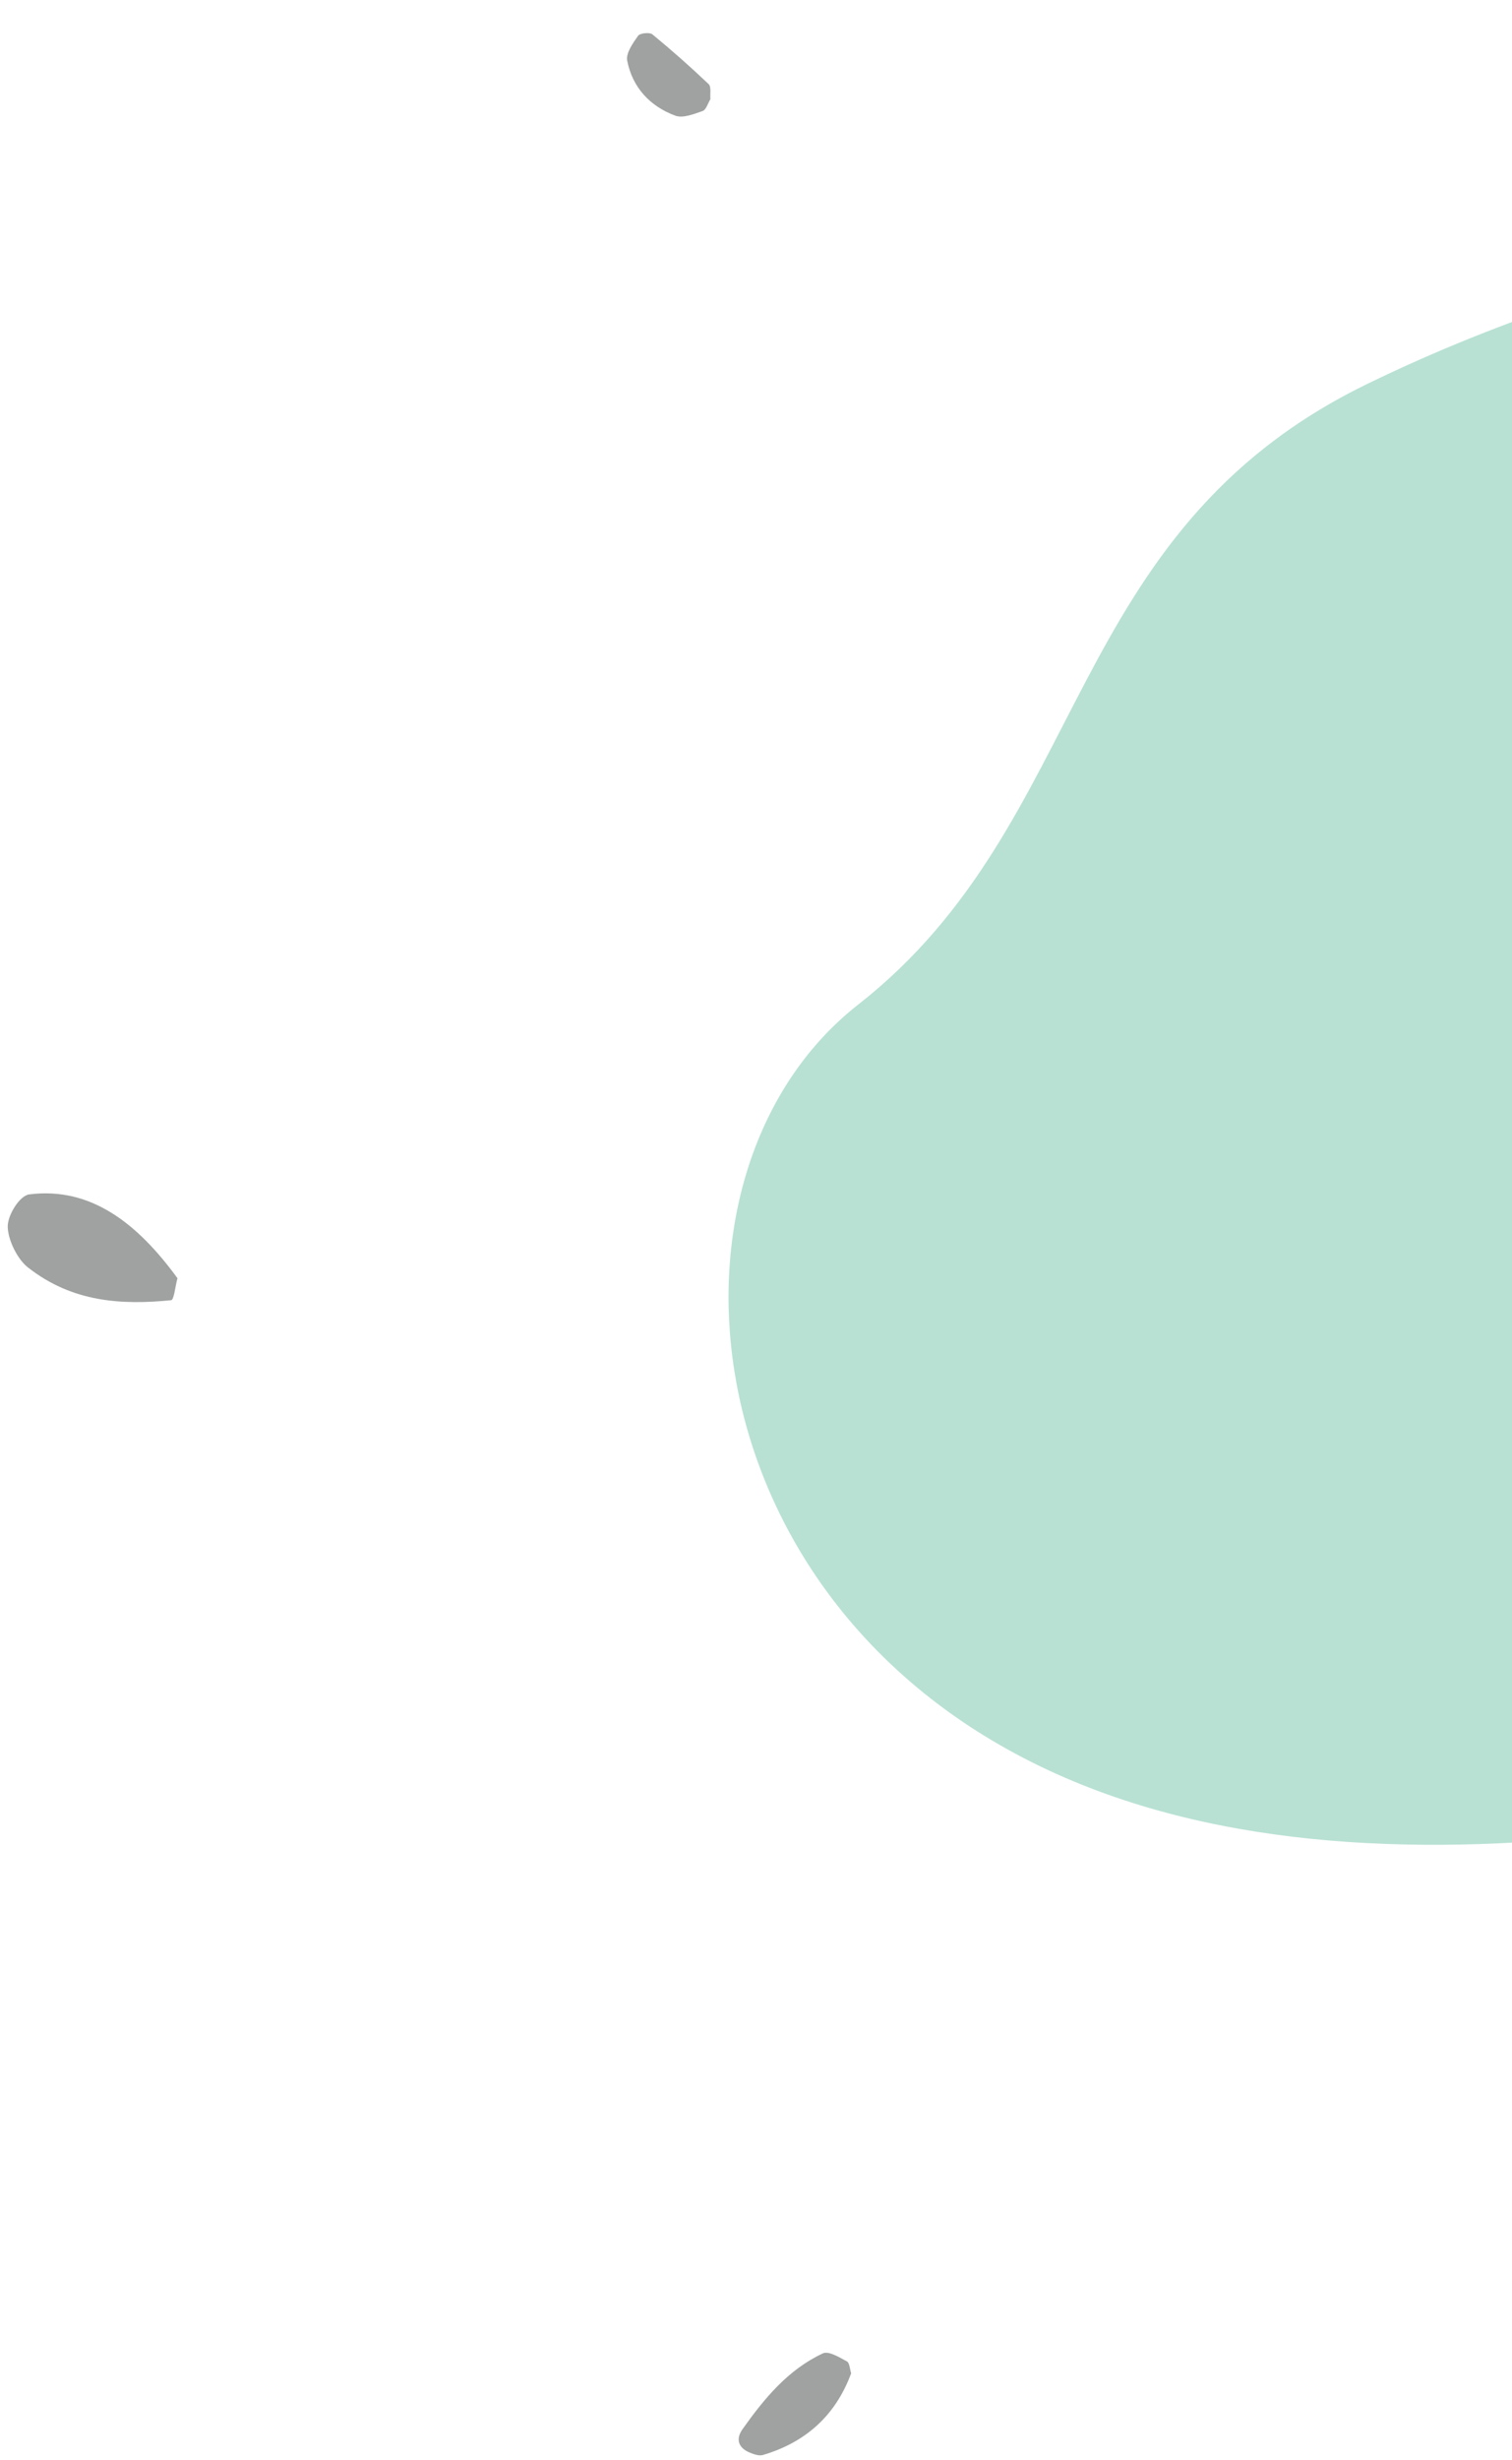 <?xml version="1.0" encoding="utf-8"?>
<svg width="246px" height="400px" viewBox="0 0 246 400" version="1.1" xmlns:xlink="http://www.w3.org/1999/xlink" xmlns="http://www.w3.org/2000/svg">
  <g id="Group">
    <path d="M3.344 0C10.257 2.553 14.587 7.454 16.629 14.364C16.805 14.99 16.518 15.825 16.245 16.477C15.495 18.321 14.089 18.838 12.444 17.686C7.444 14.137 2.722 10.245 0.099 4.592C-0.333 3.657 0.751 1.918 1.413 0.687C1.642 0.248 2.678 0.217 3.344 0" transform="matrix(1.1924881E-08 1 -1 1.1924881E-08 138.482 382.556)" id="Fill-245" fill="#9FA2A1" fill-rule="evenodd" stroke="none" />
    <path d="M24.683 19.419C23.94 20.704 23.229 22.686 22.756 22.609C14.809 21.3 7.153 18.799 1.627 11.411C0.344 9.707 -0.359 6.261 0.187 4.155C0.673 2.304 3.39 -0.19 4.903 0.011C15.007 1.382 20.762 9.266 24.683 19.419" transform="matrix(0.966 -0.259 0.259 0.966 0 195.47)" id="Fill-247" fill="#9FA2A1" fill-rule="evenodd" stroke="none" />
    <path d="M13.571 10.742C13.159 11.411 12.876 12.473 12.296 12.672C10.882 13.162 9.099 13.884 7.858 13.424C3.769 11.915 0.889 8.865 0.031 4.481C-0.204 3.278 0.946 1.643 1.795 0.445C2.101 -0.001 3.669 -0.166 4.129 0.203C7.278 2.788 10.336 5.489 13.283 8.297C13.743 8.729 13.494 9.908 13.571 10.742" transform="translate(102.012 5.383)" id="Fill-261" fill="#9FA2A1" fill-rule="evenodd" stroke="none" />
    <path d="M198.145 247.705C289.824 247.705 364.145 173.385 364.145 81.705C364.145 22.771 238.756 -13.916 141.318 5.008C87.18 15.524 79.678 62.13 35.346 80.989C-2.394 97.043 -15.653 158.795 24.359 201.14C67.402 246.691 150.632 247.705 198.145 247.705Z" transform="matrix(0.966 -0.259 0.259 0.966 84.524 94.248)" id="Oval" fill="#b8e1d3" fill-rule="evenodd" stroke="none" />
  </g>
</svg>